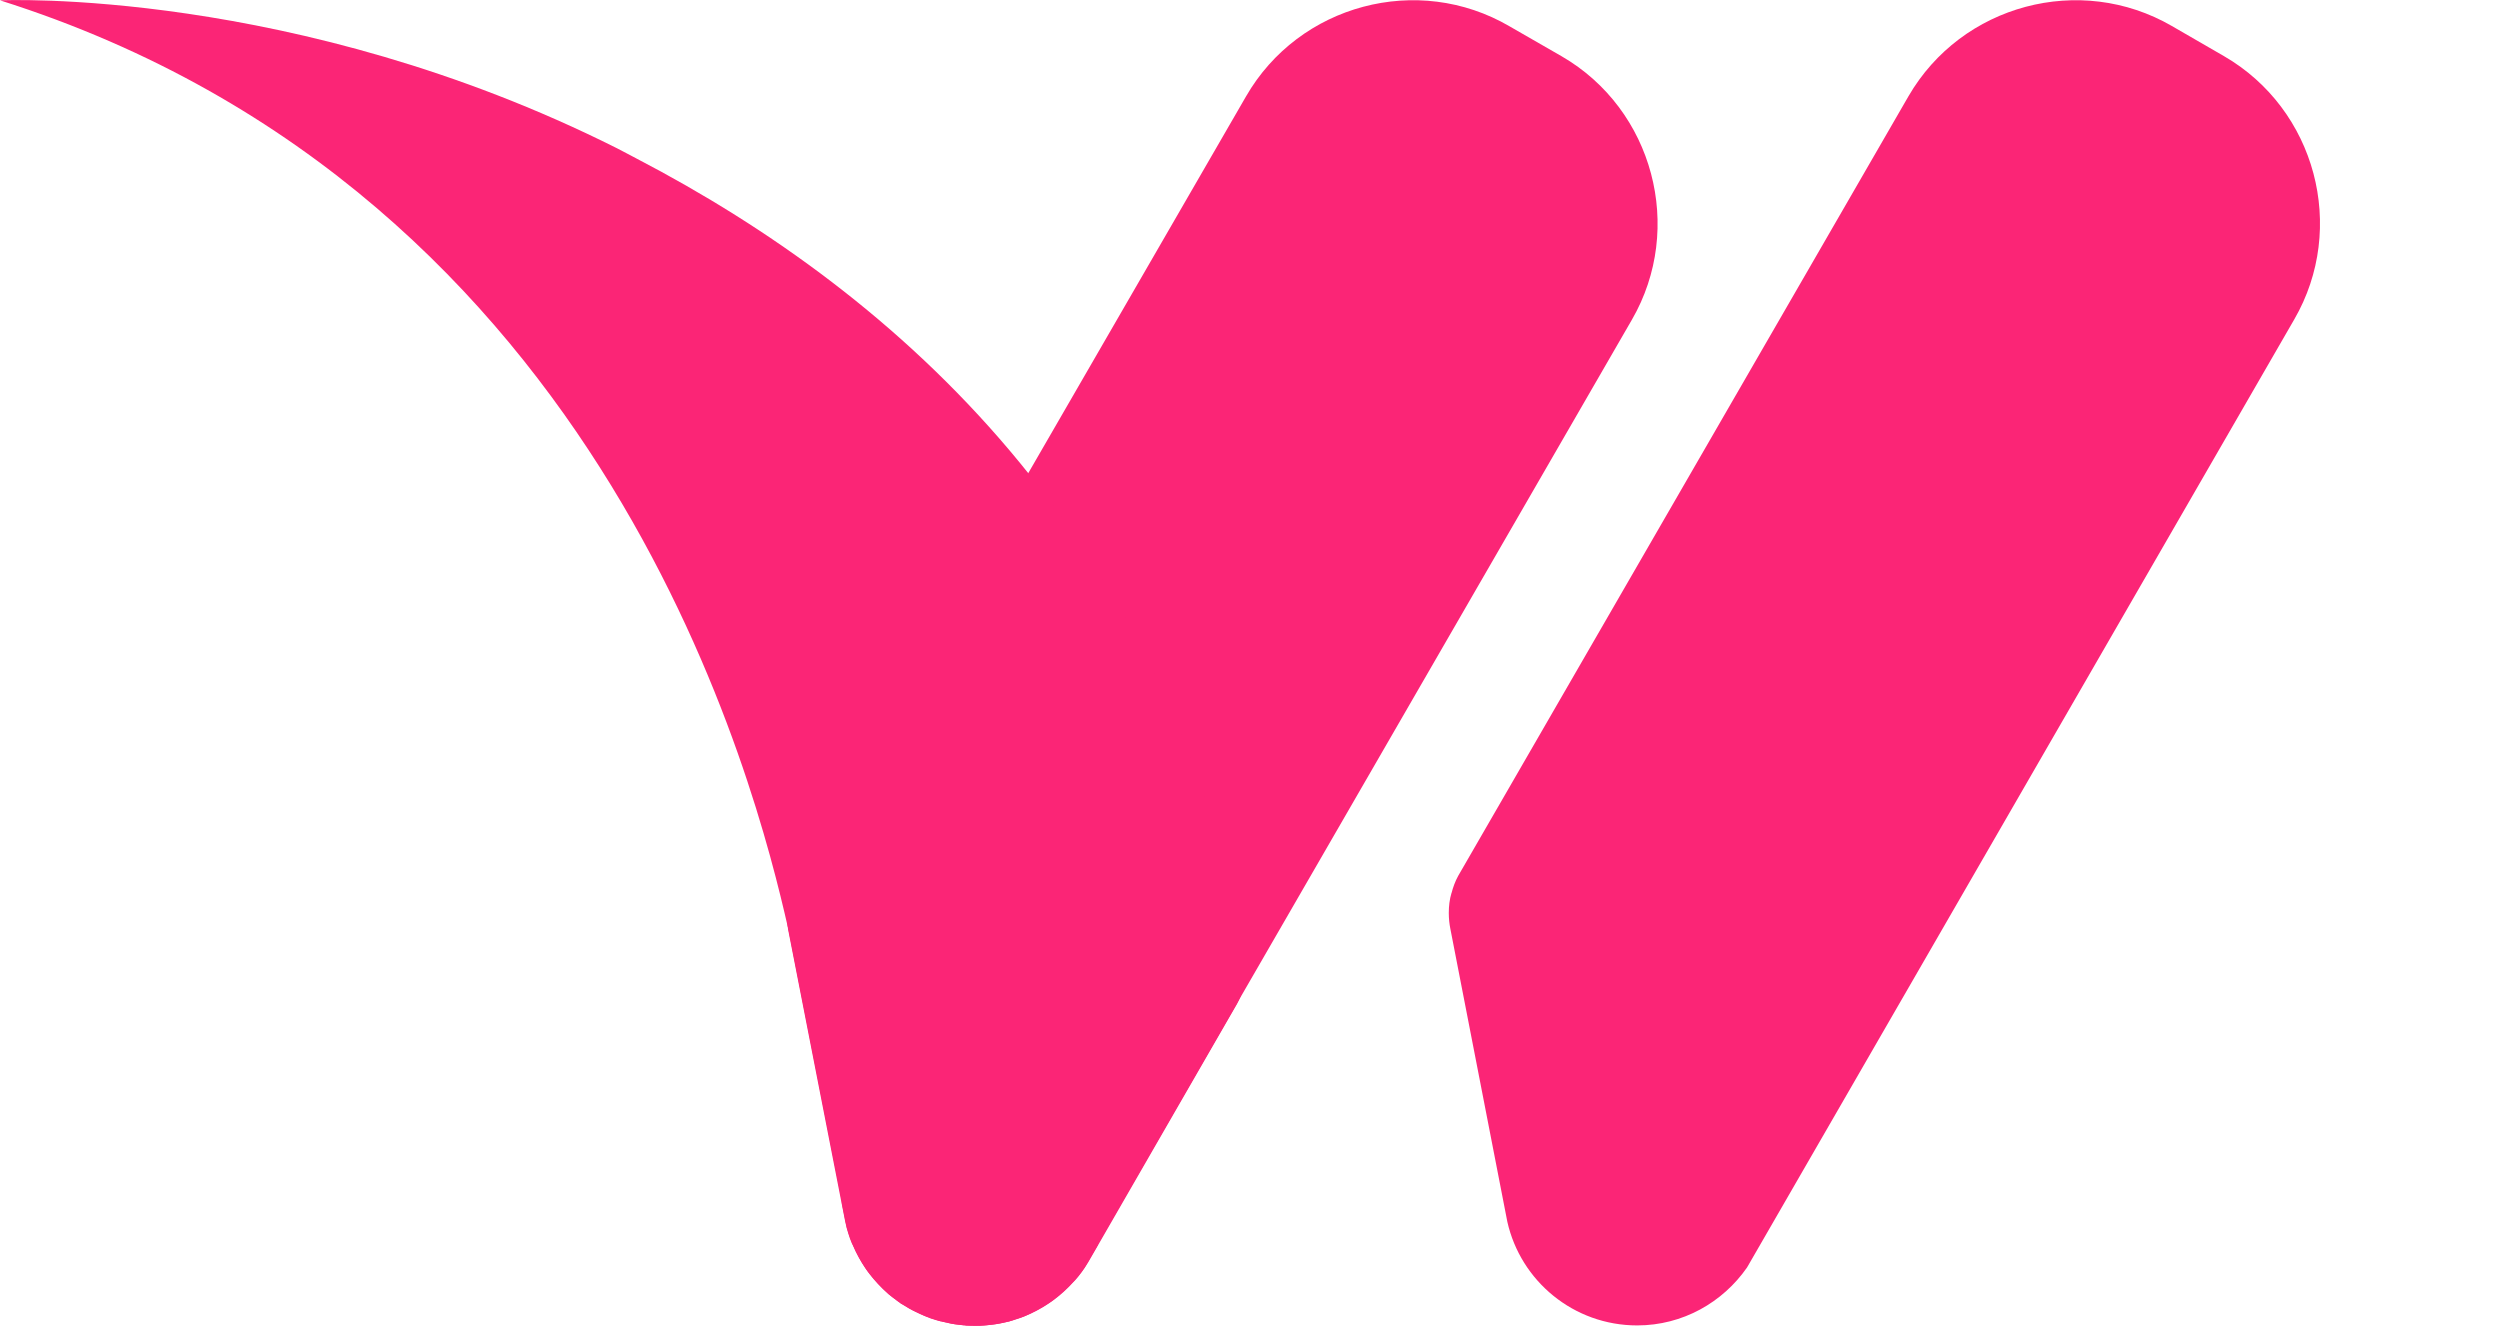 <svg width="66" height="35" viewBox="0 0 66 35" fill="none" xmlns="http://www.w3.org/2000/svg"><g clip-path="url(#clip0_214_8005)"><path d="M20.772 24.108C20.772 24.26 20.784 24.402 20.804 24.53L22.314 32.255C22.358 32.451 22.412 32.644 22.486 32.819L22.519 32.885C22.887 33.752 23.594 34.427 24.471 34.763C24.59 34.807 24.708 34.84 24.827 34.882C24.839 34.882 24.86 34.882 24.881 34.893C25.02 34.926 25.163 34.959 25.303 34.971C25.442 34.991 25.585 35.003 25.736 35.003H25.748C25.9 35.003 26.042 34.991 26.182 34.971C26.325 34.959 26.464 34.926 26.604 34.893C26.625 34.893 26.637 34.893 26.657 34.882C26.776 34.837 26.895 34.804 27.014 34.763C27.275 34.653 27.525 34.513 27.751 34.361C28.087 34.112 28.39 33.818 28.63 33.473L28.966 32.897C28.978 32.876 28.987 32.852 28.999 32.819L43.082 8.441C44.481 6.023 43.646 2.885 41.228 1.486L39.849 0.693C37.431 -0.719 34.293 0.116 32.894 2.547L25.733 14.936L21.003 23.128C20.926 23.258 20.873 23.422 20.831 23.582C20.786 23.746 20.766 23.918 20.766 24.102L20.772 24.108Z" fill="#FB2576"></path><path d="M16.27 3.905C16.448 3.994 16.623 4.092 16.802 4.184C23.805 7.83 30.724 14.14 32.852 25.056C32.861 25.095 32.864 25.119 32.876 25.154L32.932 25.466C32.932 25.511 32.932 25.555 32.929 25.603C32.926 25.647 32.905 25.695 32.899 25.742C32.882 25.867 32.864 25.989 32.822 26.117C32.772 26.259 32.718 26.39 32.656 26.506L28.728 33.325C28.624 33.494 28.508 33.663 28.38 33.803L28.33 33.854C27.7 34.555 26.814 34.965 25.876 34.998C25.748 34.998 25.626 34.992 25.498 34.995C25.489 34.992 25.469 34.983 25.445 34.989C25.302 34.974 25.157 34.959 25.02 34.923C25.008 34.923 24.993 34.914 24.981 34.914C24.854 34.891 24.729 34.861 24.601 34.816H24.592C24.45 34.763 24.319 34.706 24.191 34.641C24.06 34.585 23.939 34.507 23.817 34.433C23.796 34.427 23.787 34.421 23.769 34.406C23.671 34.326 23.567 34.258 23.469 34.178C23.258 33.99 23.068 33.776 22.901 33.559C22.67 33.224 22.486 32.858 22.37 32.463C22.367 32.451 22.361 32.442 22.358 32.431L22.227 31.777C22.224 31.753 22.221 31.729 22.221 31.694L20.857 24.753L20.801 24.474L20.795 24.459C19.987 20.926 16.11 5.102 0 0.009C0 0.009 7.784 -0.35 16.27 3.905Z" fill="#FB2576"></path><path d="M38.319 23.582C38.361 23.422 38.417 23.267 38.495 23.125L50.382 2.544C51.785 0.119 54.916 -0.716 57.338 0.687L58.71 1.48C61.135 2.882 61.97 6.014 60.567 8.435L46.122 33.461C45.483 34.382 44.422 34.991 43.222 34.991C41.543 34.991 40.144 33.818 39.793 32.252L38.29 24.524C38.263 24.39 38.248 24.251 38.248 24.102C38.248 23.921 38.269 23.743 38.319 23.576V23.582Z" fill="#FB2576"></path></g><defs><clipPath id="clip0_214_8005"><rect width="85.696" height="35" fill="white"></rect></clipPath></defs></svg>